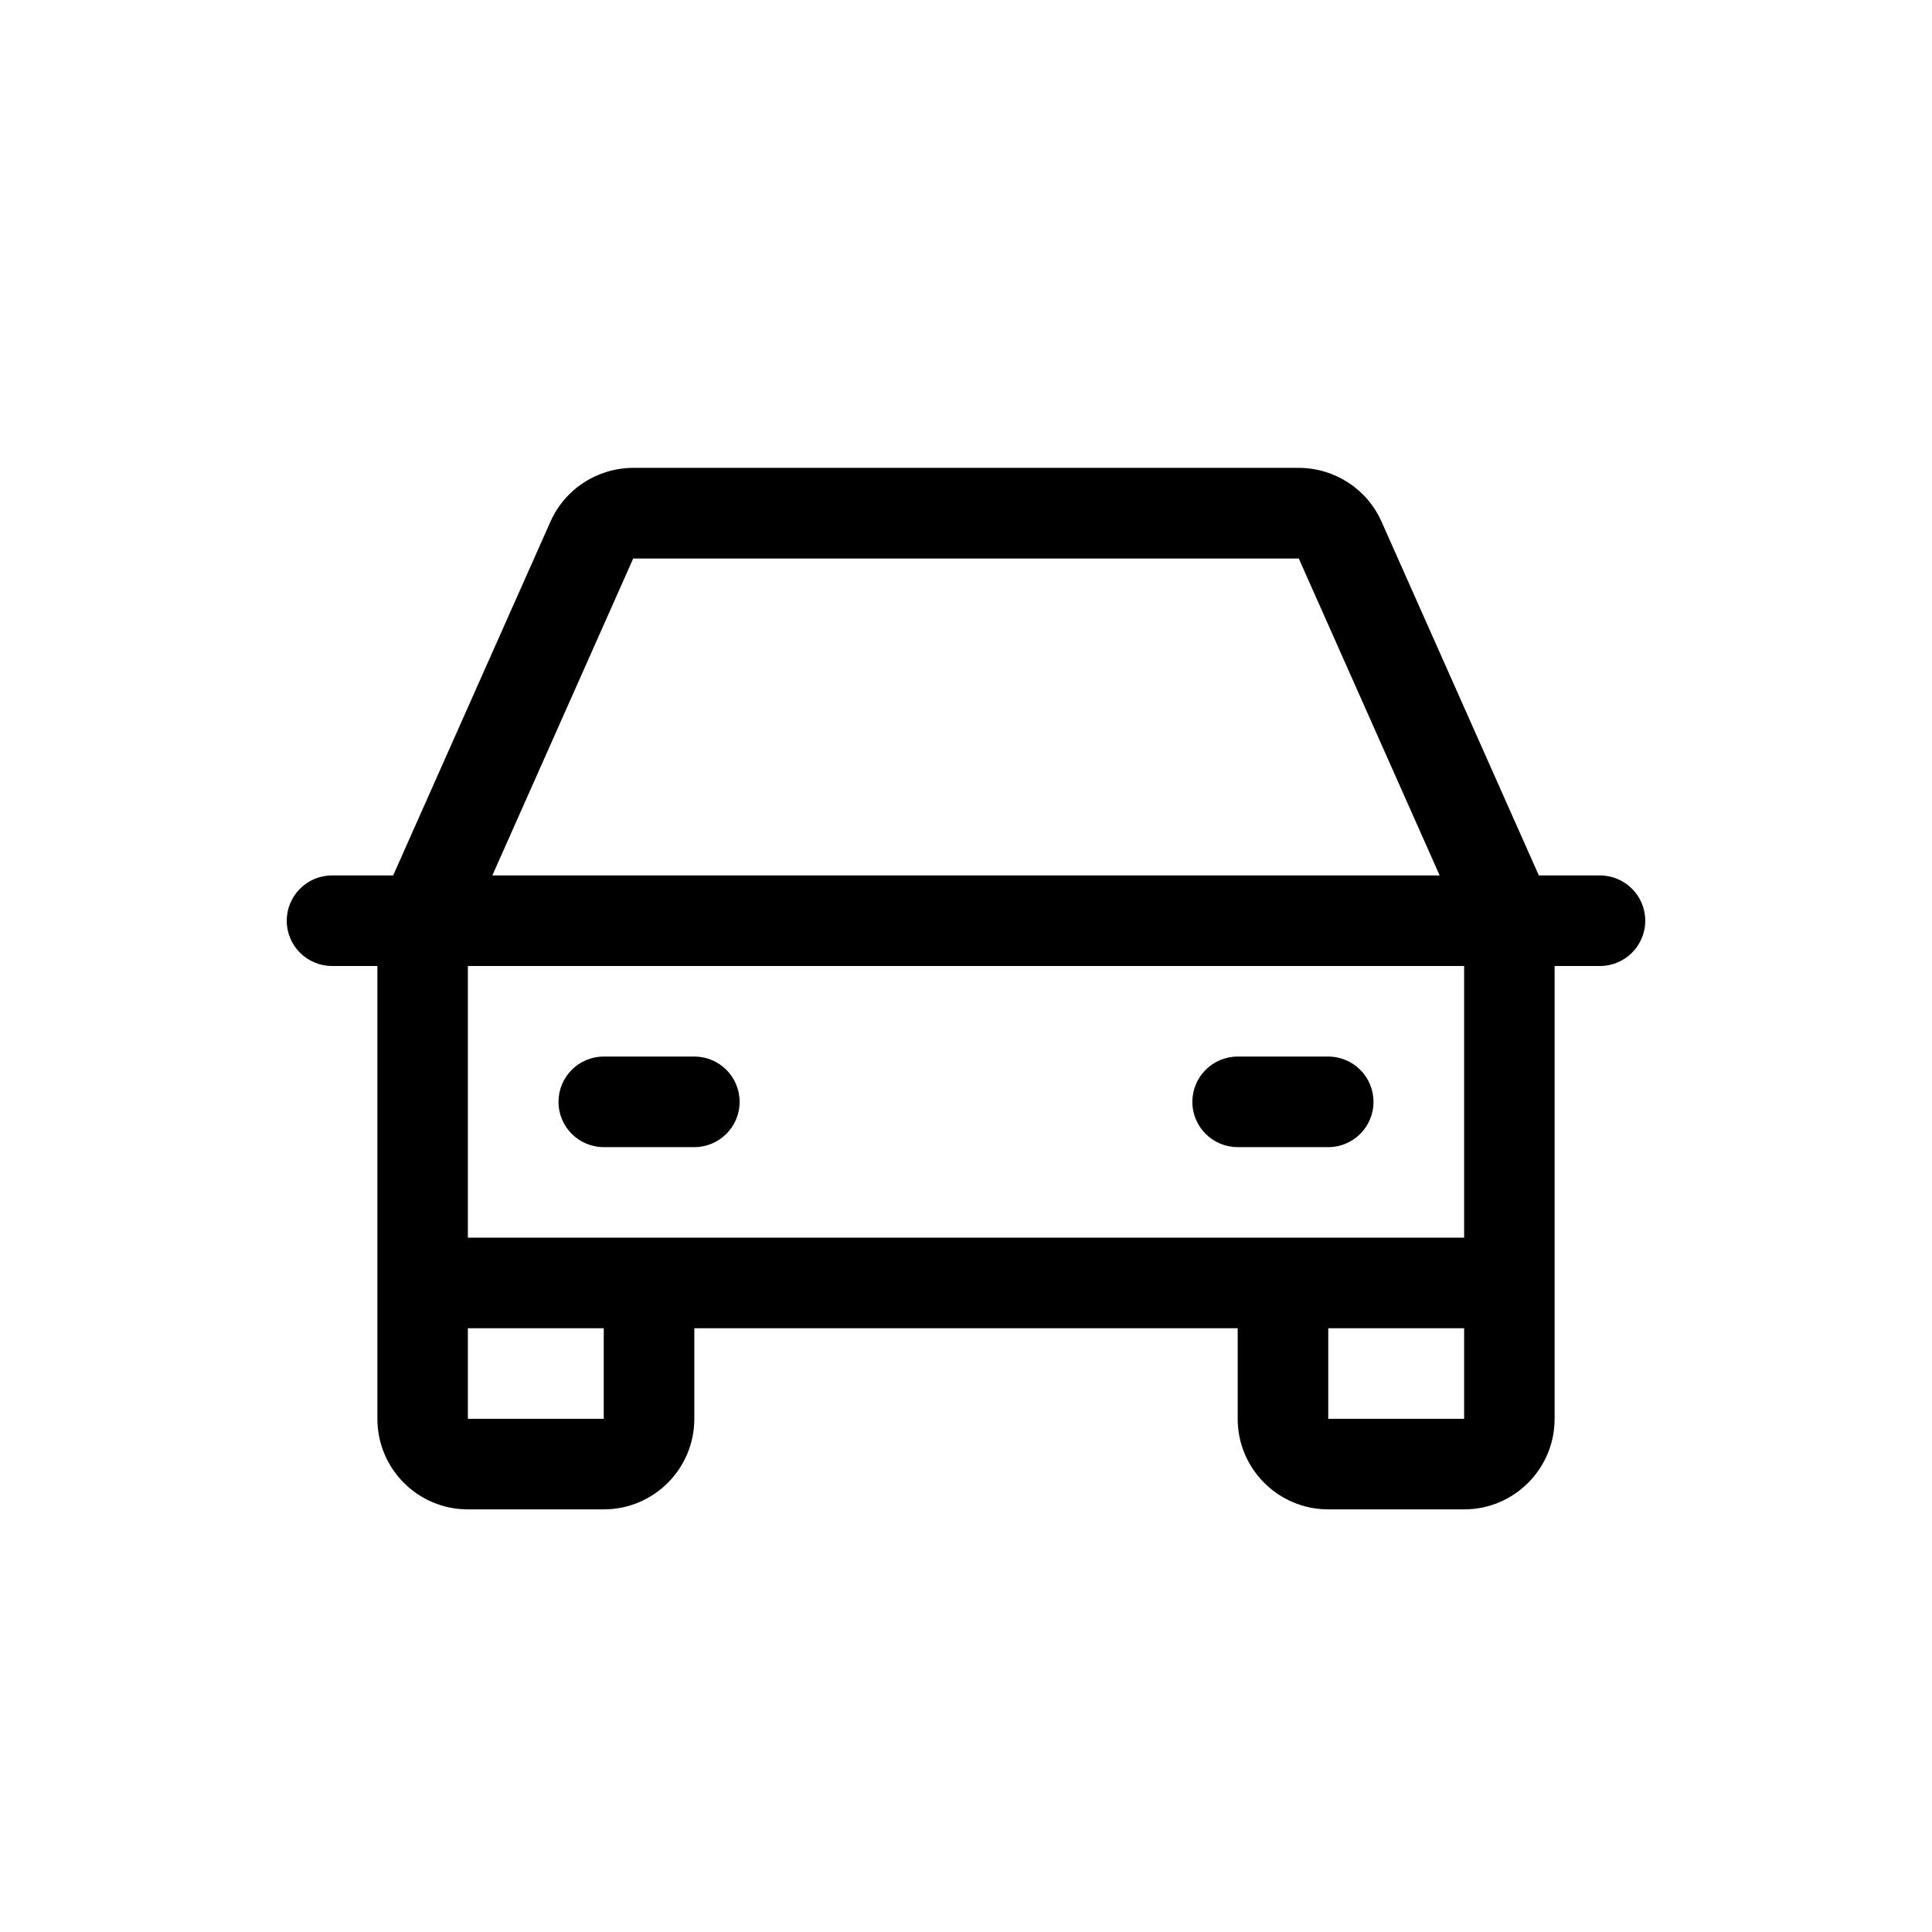 <svg width="24" height="24" viewBox="0 0 24 24" fill="none" xmlns="http://www.w3.org/2000/svg">
<path fill-rule="evenodd" clip-rule="evenodd" d="M19.875 10.875H19.116L17.162 6.48C16.982 6.074 16.579 5.813 16.134 5.812H7.866C7.421 5.813 7.018 6.074 6.838 6.48L4.884 10.875H4.125C3.814 10.875 3.562 11.127 3.562 11.438C3.562 11.748 3.814 12 4.125 12H4.688V17.625C4.688 18.246 5.191 18.75 5.812 18.75H7.5C8.121 18.75 8.625 18.246 8.625 17.625V16.5H15.375V17.625C15.375 18.246 15.879 18.75 16.5 18.75H18.188C18.809 18.75 19.312 18.246 19.312 17.625V12H19.875C20.186 12 20.438 11.748 20.438 11.438C20.438 11.127 20.186 10.875 19.875 10.875ZM7.866 6.938H16.134L17.884 10.875H6.116L7.866 6.938ZM7.5 17.625H5.812V16.5H7.5V17.625ZM16.5 17.625V16.5H18.188V17.625H16.5ZM18.188 15.375H5.812V12H18.188V15.375ZM6.938 13.688C6.938 13.377 7.189 13.125 7.5 13.125H8.625C8.936 13.125 9.188 13.377 9.188 13.688C9.188 13.998 8.936 14.25 8.625 14.25H7.5C7.189 14.25 6.938 13.998 6.938 13.688ZM14.812 13.688C14.812 13.377 15.064 13.125 15.375 13.125H16.5C16.811 13.125 17.062 13.377 17.062 13.688C17.062 13.998 16.811 14.25 16.5 14.25H15.375C15.064 14.25 14.812 13.998 14.812 13.688Z" fill="black"/>
</svg>
